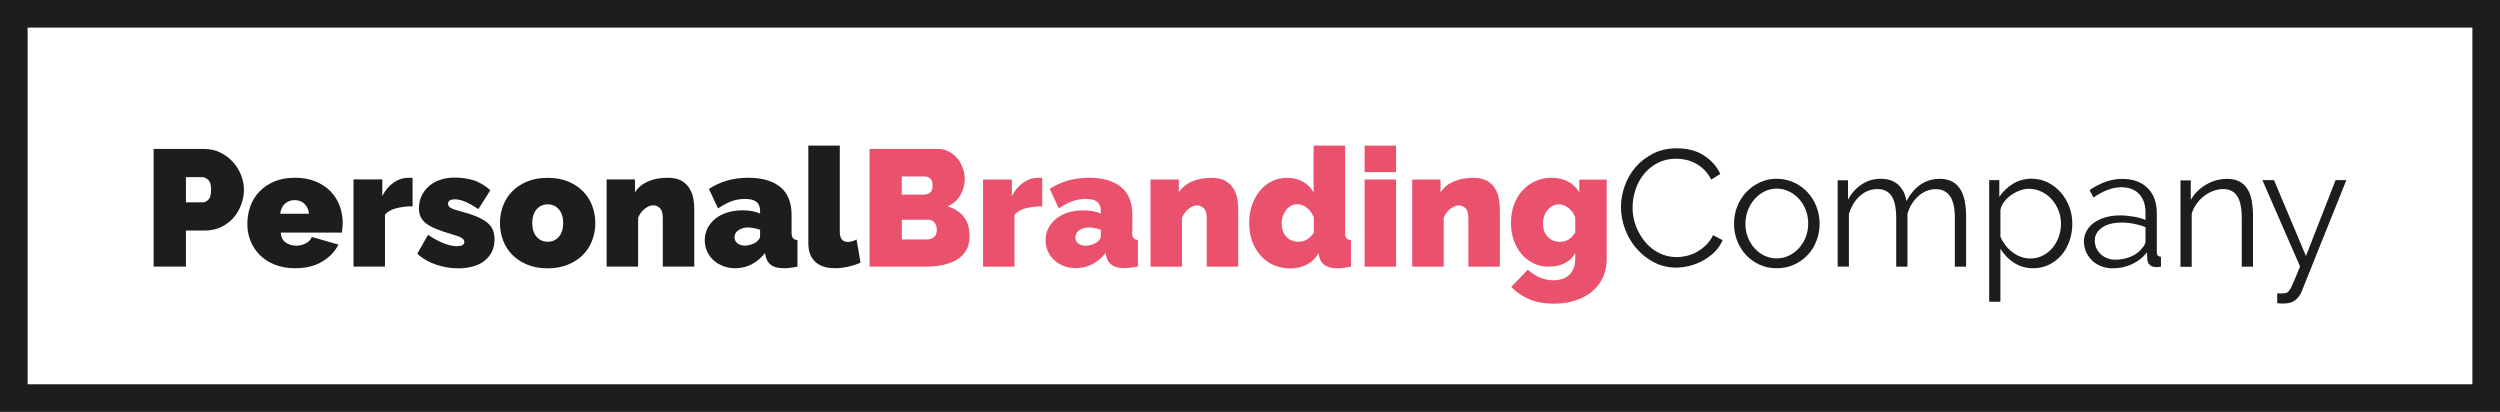 <?xml version="1.0" encoding="utf-8"?>
<svg xmlns="http://www.w3.org/2000/svg" viewBox="0 0 271.58 44.74">
  <defs>
    <style>
      .cls-1 {
        fill: #ea516d;
      }

      .cls-2 {
        fill: #1d1d1b;
      }
    </style>
  </defs>
  <g id="text">
    <g>
      <path class="cls-2" d="m20.2,25.04h2.09c.62,0,1.2-.12,1.72-.37.52-.25.97-.58,1.33-.99.37-.41.65-.89.85-1.42.2-.53.31-1.08.31-1.65s-.11-1.08-.32-1.61c-.22-.53-.51-1.01-.89-1.42-.38-.41-.83-.75-1.36-1.01-.53-.26-1.1-.39-1.73-.39h-5.51v12.78h3.51v-3.92Zm0-5.8h1.76c.22,0,.43.1.65.29.22.19.32.55.32,1.08s-.09.87-.28,1.07c-.19.2-.39.3-.6.3h-1.85v-2.74Z"/>
      <path class="cls-2" d="m28.22,27.7c.44.44.98.79,1.63,1.05s1.39.39,2.21.39c1.16,0,2.15-.24,2.94-.72.8-.48,1.39-1.1,1.77-1.85l-2.9-.83c-.11.3-.33.53-.66.7s-.68.25-1.05.25c-.4,0-.76-.11-1.1-.33-.34-.22-.52-.58-.56-1.09h6.64c.02-.14.04-.31.06-.5s.03-.37.03-.55c0-.65-.11-1.27-.33-1.86-.22-.59-.55-1.12-.99-1.57-.44-.45-.98-.81-1.63-1.08s-1.39-.4-2.23-.4-1.6.13-2.24.4c-.64.27-1.18.63-1.62,1.09s-.77.99-.99,1.6c-.22.61-.33,1.26-.33,1.94,0,.64.11,1.24.34,1.82.23.58.56,1.09,1,1.53Zm2.73-5.56c.28-.26.63-.4,1.06-.4s.79.13,1.06.4c.28.26.44.62.5,1.08h-3.13c.06-.46.23-.82.5-1.08Z"/>
      <path class="cls-2" d="m41.81,23.35c.26-.34.67-.58,1.21-.72.54-.14,1.14-.22,1.8-.22v-3.08c-.06-.01-.2-.02-.43-.02-.58,0-1.11.17-1.61.51-.5.34-.92.83-1.25,1.47v-1.8h-3.13v9.47h3.42v-5.62Z"/>
      <path class="cls-2" d="m49.7,26.75c-.46,0-.96-.11-1.5-.32-.55-.22-1.11-.52-1.7-.92l-1.17,2.05c.55.52,1.22.91,2.02,1.18s1.6.41,2.43.41c.61,0,1.16-.07,1.65-.22.49-.14.9-.35,1.24-.63.34-.28.6-.61.78-.99.18-.38.27-.82.27-1.31,0-.38-.06-.72-.18-1.02s-.32-.56-.6-.79c-.28-.23-.66-.45-1.12-.65-.47-.2-1.04-.39-1.73-.57-.56-.14-.94-.27-1.13-.39-.19-.11-.29-.26-.29-.44,0-.17.07-.29.2-.37.13-.08.3-.12.5-.12.35,0,.72.08,1.12.24.4.16.89.44,1.48.82l1.3-2.05c-.64-.55-1.27-.92-1.9-1.1-.63-.18-1.29-.27-1.99-.27-.56,0-1.08.08-1.56.24-.47.16-.88.39-1.22.69-.34.3-.61.65-.8,1.06-.19.41-.29.85-.29,1.33,0,.36.06.67.18.94.12.26.32.5.6.72.28.22.65.42,1.1.6.45.19,1.01.38,1.68.57.54.16.9.29,1.09.41.19.12.28.26.28.43,0,.3-.24.45-.72.45Z"/>
      <path class="cls-2" d="m55.63,27.66c.44.45.98.81,1.62,1.08s1.39.41,2.24.41,1.58-.14,2.23-.41c.65-.27,1.19-.63,1.63-1.08.44-.45.77-.97.99-1.57.22-.59.33-1.21.33-1.86s-.11-1.27-.33-1.86c-.22-.59-.55-1.12-.99-1.57-.44-.45-.98-.81-1.63-1.08-.65-.27-1.39-.4-2.23-.4s-1.6.13-2.24.4-1.18.63-1.62,1.08c-.44.45-.77.97-.99,1.57-.22.59-.33,1.22-.33,1.86s.11,1.27.33,1.86c.22.59.55,1.12.99,1.57Zm2.66-4.92c.31-.36.71-.54,1.21-.54s.89.18,1.21.54c.31.36.47.86.47,1.49s-.16,1.13-.47,1.49c-.31.36-.71.54-1.21.54s-.89-.18-1.21-.54c-.31-.36-.47-.86-.47-1.49s.16-1.13.47-1.49Z"/>
      <path class="cls-2" d="m69.32,23.65c.16-.4.4-.72.72-.97.32-.25.63-.38.92-.38s.52.11.73.31c.21.21.31.55.31,1.02v5.33h3.42v-6.23c0-.32-.03-.68-.09-1.08-.06-.4-.19-.77-.39-1.12s-.49-.64-.86-.87-.89-.35-1.54-.35c-.83,0-1.54.13-2.15.4-.61.27-1.08.66-1.41,1.18v-1.4h-3.08v9.47h3.42v-5.31Z"/>
      <path class="cls-2" d="m77.52,28.27c.29.27.64.48,1.05.64.41.16.85.23,1.31.23.62,0,1.21-.14,1.76-.42.55-.28,1.04-.69,1.46-1.23l.07.34c.1.43.3.76.62.98.32.22.78.33,1.4.33.19,0,.41-.02.66-.05.25-.03.51-.07.78-.13v-2.88c-.24-.02-.41-.1-.5-.23-.1-.13-.14-.35-.14-.67v-1.84c0-1.34-.41-2.35-1.22-3.02-.82-.67-1.98-1.01-3.49-1.01-1.6,0-3.02.4-4.27,1.21l.99,2.12c.5-.34.98-.59,1.44-.77.46-.17.95-.26,1.49-.26.58,0,.99.11,1.25.32.26.22.39.55.39.99v.29c-.5-.24-1.14-.36-1.91-.36-.6,0-1.15.08-1.65.23-.5.16-.93.38-1.29.67-.36.29-.64.63-.85,1.03s-.31.83-.31,1.31c0,.43.08.83.25,1.21s.4.69.69.96Zm2.69-3.25c.28-.2.62-.31,1.04-.31.19,0,.41.02.65.07.24.05.46.11.67.18v.7c0,.12-.04.24-.13.35s-.19.22-.32.31c-.17.11-.36.2-.58.26-.22.07-.43.1-.63.1-.32,0-.59-.08-.8-.25s-.32-.38-.32-.65c0-.31.14-.57.41-.77Z"/>
      <path class="cls-2" d="m90.65,29.14c.46,0,.94-.05,1.45-.16s.97-.26,1.38-.45l-.43-2.52c-.14.08-.3.15-.47.2s-.32.07-.47.07c-.59,0-.88-.36-.88-1.08v-9.38h-3.42v10.58c0,.89.25,1.57.74,2.03.49.47,1.19.7,2.11.7Z"/>
      <path class="cls-2" d="m177.78,26.99c.53.62,1.16,1.12,1.89,1.5.73.38,1.54.58,2.41.58.49,0,.99-.07,1.5-.2.51-.13.99-.32,1.45-.58s.87-.56,1.24-.93c.37-.37.66-.79.86-1.27l-1.04-.54c-.2.42-.46.78-.76,1.07-.3.29-.63.54-.98.74-.35.2-.72.34-1.1.43-.38.09-.75.14-1.11.14-.68,0-1.32-.15-1.9-.44s-1.09-.69-1.51-1.19-.76-1.07-1.01-1.72-.37-1.33-.37-2.03c0-.65.1-1.29.31-1.92.2-.63.51-1.2.91-1.7s.9-.91,1.49-1.22,1.27-.47,2.03-.47c.35,0,.7.04,1.06.12.36.08.71.21,1.04.39.34.18.65.41.95.7.29.29.54.64.75,1.06l.99-.61c-.38-.83-.98-1.5-1.79-2.02-.81-.52-1.79-.77-2.93-.77-.96,0-1.82.19-2.57.57s-1.39.87-1.91,1.47c-.52.6-.91,1.28-1.18,2.04-.27.76-.41,1.53-.41,2.29,0,.82.15,1.62.44,2.4.29.79.71,1.49,1.23,2.11Z"/>
      <path class="cls-2" d="m189.67,27.7c.41.44.9.79,1.47,1.05.56.26,1.19.39,1.87.39s1.31-.13,1.88-.39c.57-.26,1.06-.61,1.48-1.05s.74-.96.96-1.55c.23-.59.34-1.21.34-1.85s-.12-1.28-.35-1.87c-.23-.59-.56-1.1-.97-1.55-.41-.44-.91-.8-1.48-1.06-.57-.26-1.19-.4-1.86-.4s-1.29.13-1.85.4c-.56.26-1.05.62-1.47,1.06-.41.44-.74.96-.97,1.55-.23.59-.35,1.21-.35,1.87s.11,1.27.34,1.85c.23.59.55,1.1.96,1.55Zm.21-4.87c.18-.46.43-.87.74-1.22.31-.35.67-.62,1.08-.82.41-.2.85-.3,1.31-.3s.91.1,1.32.3c.41.2.78.47,1.09.81.31.34.56.74.74,1.21s.27.95.27,1.47-.09,1.02-.27,1.48c-.18.46-.43.85-.74,1.2-.31.34-.67.61-1.09.81-.41.2-.85.3-1.32.3s-.91-.1-1.32-.29-.77-.46-1.08-.8c-.31-.34-.55-.74-.73-1.19-.18-.45-.27-.94-.27-1.47s.09-1.02.27-1.48Z"/>
      <path class="cls-2" d="m200.86,23.22c.24-.8.64-1.45,1.19-1.94.55-.49,1.18-.74,1.89-.74s1.21.25,1.55.76c.33.5.5,1.31.5,2.43v5.24h1.22v-5.72c.11-.4.26-.76.47-1.09s.44-.61.71-.85c.27-.24.56-.43.88-.56.32-.13.66-.2,1.02-.2.68,0,1.2.26,1.55.77s.52,1.32.52,2.41v5.24h1.22v-5.49c0-.61-.05-1.17-.15-1.66-.1-.5-.26-.92-.49-1.28-.22-.35-.52-.63-.88-.82s-.81-.29-1.34-.29c-1.54,0-2.74.8-3.62,2.41-.11-.72-.4-1.3-.87-1.75-.47-.44-1.11-.67-1.9-.67s-1.45.2-2.07.6c-.62.4-1.13.96-1.51,1.68v-2.12h-1.12v9.38h1.22v-5.74Z"/>
      <path class="cls-2" d="m217.31,27.02c.37.61.86,1.12,1.47,1.52.61.4,1.31.6,2.1.6.62,0,1.2-.13,1.72-.39.52-.26.97-.61,1.35-1.05.38-.44.67-.96.87-1.55.2-.59.3-1.21.3-1.87,0-.62-.11-1.23-.33-1.82-.22-.59-.53-1.11-.93-1.56-.39-.45-.86-.81-1.4-1.08-.54-.27-1.13-.41-1.78-.41-.72,0-1.39.18-2,.55-.61.37-1.11.84-1.49,1.43v-1.82h-1.1v13.21h1.22v-5.78Zm0-4.19c.05-.31.18-.61.39-.89.21-.28.46-.53.76-.74s.61-.38.95-.5c.34-.13.67-.19.98-.19.49,0,.95.1,1.38.31.43.2.79.48,1.11.83.31.35.56.75.74,1.21.18.46.27.94.27,1.44s-.08.95-.23,1.4c-.16.45-.38.85-.68,1.21-.29.35-.65.64-1.06.85-.41.22-.87.32-1.38.32-.35,0-.68-.06-1.01-.18-.32-.12-.63-.28-.91-.5-.28-.21-.53-.46-.76-.75-.22-.29-.41-.6-.55-.94v-2.88Z"/>
      <path class="cls-2" d="m227.26,28.3c.28.26.61.47.99.62s.79.23,1.23.23c.76,0,1.46-.15,2.12-.45.65-.3,1.2-.73,1.63-1.3l.04.74c.01.28.1.49.28.65.17.16.42.23.73.23.11,0,.26-.02.47-.05v-1.08c-.3,0-.45-.17-.45-.5v-4.23c0-1.16-.34-2.08-1.01-2.74-.67-.66-1.6-.99-2.77-.99s-2.32.41-3.53,1.22l.43.81c.52-.36,1.03-.64,1.53-.83s1-.29,1.48-.29c.83,0,1.48.24,1.94.73s.7,1.14.7,1.97v.85c-.38-.16-.82-.28-1.31-.36s-.98-.13-1.46-.13c-.58,0-1.1.07-1.58.21-.48.14-.89.33-1.24.58-.35.25-.62.55-.81.9-.19.35-.29.73-.29,1.13s.08.79.23,1.14c.16.35.38.66.66.93Zm1.09-3.58c.54-.36,1.24-.54,2.11-.54.46,0,.9.04,1.34.13.44.08.86.2,1.27.36v1.53c0,.11-.03.23-.08.35s-.13.24-.24.35c-.28.4-.68.71-1.21.95-.53.24-1.12.36-1.75.36-.31,0-.61-.05-.88-.16-.28-.11-.51-.25-.71-.44-.2-.19-.35-.41-.47-.66-.11-.25-.17-.52-.17-.81,0-.59.27-1.06.81-1.42Z"/>
      <path class="cls-2" d="m238.09,23.22c.11-.38.28-.74.52-1.07s.51-.61.82-.85c.31-.24.64-.43,1-.56.36-.13.72-.2,1.08-.2.68,0,1.19.25,1.52.76s.5,1.31.5,2.43v5.24h1.22v-5.49c0-.61-.05-1.17-.14-1.67s-.25-.93-.47-1.28-.5-.62-.86-.81c-.36-.19-.8-.29-1.31-.29-.84,0-1.62.21-2.33.63-.71.42-1.26.97-1.65,1.66v-2.12h-1.12v9.38h1.22v-5.74Z"/>
      <path class="cls-2" d="m249.21,30.51c-.15.38-.29.68-.41.88-.12.2-.24.34-.37.4-.13.06-.3.09-.51.09-.08,0-.17,0-.26,0-.09,0-.18-.02-.28-.03v1.08c.16.02.29.04.4.04.11,0,.22,0,.34,0,.53,0,.95-.13,1.25-.39.31-.26.53-.56.66-.91l4.86-12.1h-1.17l-3.22,8.24-3.47-8.24h-1.26l4.09,9.38c-.28.65-.49,1.16-.64,1.55Z"/>
      <path class="cls-2" d="m0,0v44.74h271.58V0H0Zm268.58,41.74H3V3h265.58v38.74Z"/>
    </g>
  </g>
  <g id="color">
    <g>
      <path class="cls-1" d="m102.96,22.41c.61-.28,1.07-.69,1.38-1.23.31-.55.46-1.12.46-1.72,0-.41-.07-.81-.21-1.2-.14-.39-.33-.74-.58-1.04-.25-.31-.56-.55-.92-.75-.36-.19-.76-.29-1.21-.29h-7.42v12.78h6.28c.62,0,1.22-.06,1.77-.19s1.05-.32,1.47-.58c.42-.26.75-.6.99-1.02s.36-.91.36-1.48c0-.9-.21-1.62-.64-2.15-.43-.53-1-.91-1.74-1.12Zm-4.99-3.24h2.5c.23,0,.43.08.59.23s.25.4.25.75c0,.4-.1.66-.3.79s-.42.2-.66.2h-2.39v-1.96Zm3.5,6.57c-.2.18-.44.27-.73.27h-2.77v-2.14h2.9c.26,0,.48.11.65.32s.25.47.25.78c0,.34-.1.59-.3.77Z"/>
      <path class="cls-1" d="m111.17,19.83c-.5.34-.92.83-1.25,1.47v-1.8h-3.13v9.47h3.42v-5.62c.26-.34.67-.58,1.21-.72.54-.14,1.14-.22,1.8-.22v-3.08c-.06-.01-.2-.02-.43-.02-.58,0-1.11.17-1.61.51Z"/>
      <path class="cls-1" d="m123.01,25.18v-1.84c0-1.34-.41-2.35-1.22-3.02-.82-.67-1.98-1.01-3.49-1.01-1.6,0-3.02.4-4.27,1.21l.99,2.12c.5-.34.98-.59,1.44-.77.46-.17.95-.26,1.49-.26.58,0,.99.11,1.25.32s.39.55.39.99v.29c-.5-.24-1.14-.36-1.91-.36-.6,0-1.15.08-1.65.23-.5.16-.93.38-1.29.67s-.64.63-.85,1.03-.31.83-.31,1.31c0,.43.08.83.25,1.21.17.37.4.69.69.96s.65.48,1.05.64c.41.16.85.23,1.31.23.62,0,1.21-.14,1.76-.42s1.04-.69,1.46-1.23l.07.34c.1.43.3.76.62.98.32.22.78.33,1.39.33.19,0,.41-.02.66-.05.25-.03.51-.07.78-.13v-2.88c-.24-.02-.41-.1-.5-.23-.1-.13-.14-.35-.14-.67Zm-3.42.49c0,.12-.04.24-.13.35s-.19.22-.32.31c-.17.11-.36.2-.58.26-.22.07-.43.1-.63.1-.32,0-.59-.08-.8-.25s-.31-.38-.31-.65c0-.31.14-.57.41-.77.28-.2.62-.31,1.04-.31.19,0,.41.02.65.07s.46.11.67.18v.7Z"/>
      <path class="cls-1" d="m134.02,20.54c-.2-.35-.49-.64-.86-.87s-.89-.35-1.54-.35c-.83,0-1.54.13-2.15.4-.61.27-1.08.66-1.41,1.18v-1.4h-3.08v9.47h3.42v-5.31c.16-.4.4-.72.72-.97.32-.25.63-.38.92-.38s.52.11.73.31c.21.21.32.55.32,1.02v5.33h3.42v-6.23c0-.32-.03-.68-.09-1.08-.06-.4-.19-.77-.39-1.12Z"/>
      <path class="cls-1" d="m146.12,25.18v-9.36h-3.42v5.08c-.28-.5-.67-.89-1.18-1.17-.51-.28-1.07-.41-1.68-.41s-1.17.12-1.67.37-.94.59-1.3,1.03c-.37.44-.65.96-.86,1.56s-.31,1.25-.31,1.94.11,1.38.33,1.99c.22.61.53,1.13.93,1.57.4.44.87.78,1.41,1.02.55.24,1.14.36,1.79.36s1.21-.13,1.76-.4c.55-.26.99-.68,1.31-1.26l.07.34c.18.88.85,1.31,2.02,1.31.37,0,.85-.06,1.44-.18v-2.88c-.24-.02-.41-.1-.5-.23-.1-.13-.14-.35-.14-.67Zm-3.4.11c-.46.65-1,.97-1.62.97-.56,0-1.02-.18-1.36-.54-.34-.36-.51-.84-.51-1.44,0-.29.04-.56.13-.81.09-.25.21-.47.36-.67.15-.19.33-.34.54-.45s.44-.16.69-.16c.36,0,.7.13,1.03.39.32.26.57.6.74,1.02v1.69Z"/>
      <rect class="cls-1" height="2.88" width="3.42" x="148.24" y="15.82"/>
      <rect class="cls-1" height="9.47" width="3.42" x="148.24" y="19.5"/>
      <path class="cls-1" d="m162.45,20.54c-.2-.35-.49-.64-.86-.87s-.89-.35-1.54-.35c-.83,0-1.54.13-2.15.4-.61.27-1.08.66-1.41,1.18v-1.4h-3.08v9.47h3.42v-5.31c.16-.4.4-.72.72-.97.32-.25.63-.38.92-.38s.52.11.73.31c.21.21.31.55.31,1.02v5.33h3.42v-6.23c0-.32-.03-.68-.09-1.08-.06-.4-.19-.77-.39-1.12Z"/>
      <path class="cls-1" d="m171.56,19.5v1.4c-.3-.52-.71-.91-1.22-1.18-.52-.27-1.12-.4-1.8-.4-.65,0-1.24.12-1.78.37s-1,.58-1.39,1.02c-.39.43-.69.95-.91,1.55s-.32,1.25-.32,1.96.1,1.3.3,1.87c.2.58.48,1.08.84,1.5.36.43.79.76,1.3,1.01.51.25,1.07.37,1.68.37s1.17-.12,1.68-.36c.51-.24.9-.61,1.18-1.12v.61c0,.42-.06.78-.19,1.08s-.3.54-.51.73-.46.32-.75.41c-.28.08-.58.13-.89.13-.55,0-1.07-.11-1.56-.33-.49-.22-.9-.5-1.25-.82l-1.8,1.87c.58.59,1.24,1.04,1.98,1.35.74.31,1.62.47,2.63.47.86,0,1.65-.12,2.36-.35s1.31-.56,1.82-.98c.5-.42.89-.93,1.17-1.53s.41-1.27.41-2.02v-8.6h-2.97Zm-.45,5.8c-.23.32-.47.57-.73.73-.26.16-.56.24-.91.24-.54,0-.98-.18-1.33-.54-.35-.36-.52-.83-.52-1.42,0-.29.04-.56.13-.82.08-.26.2-.48.36-.67.16-.19.34-.34.55-.45.21-.11.43-.17.67-.17.36,0,.71.13,1.04.38s.58.59.75,1.03v1.69Z"/>
    </g>
  </g>
</svg>